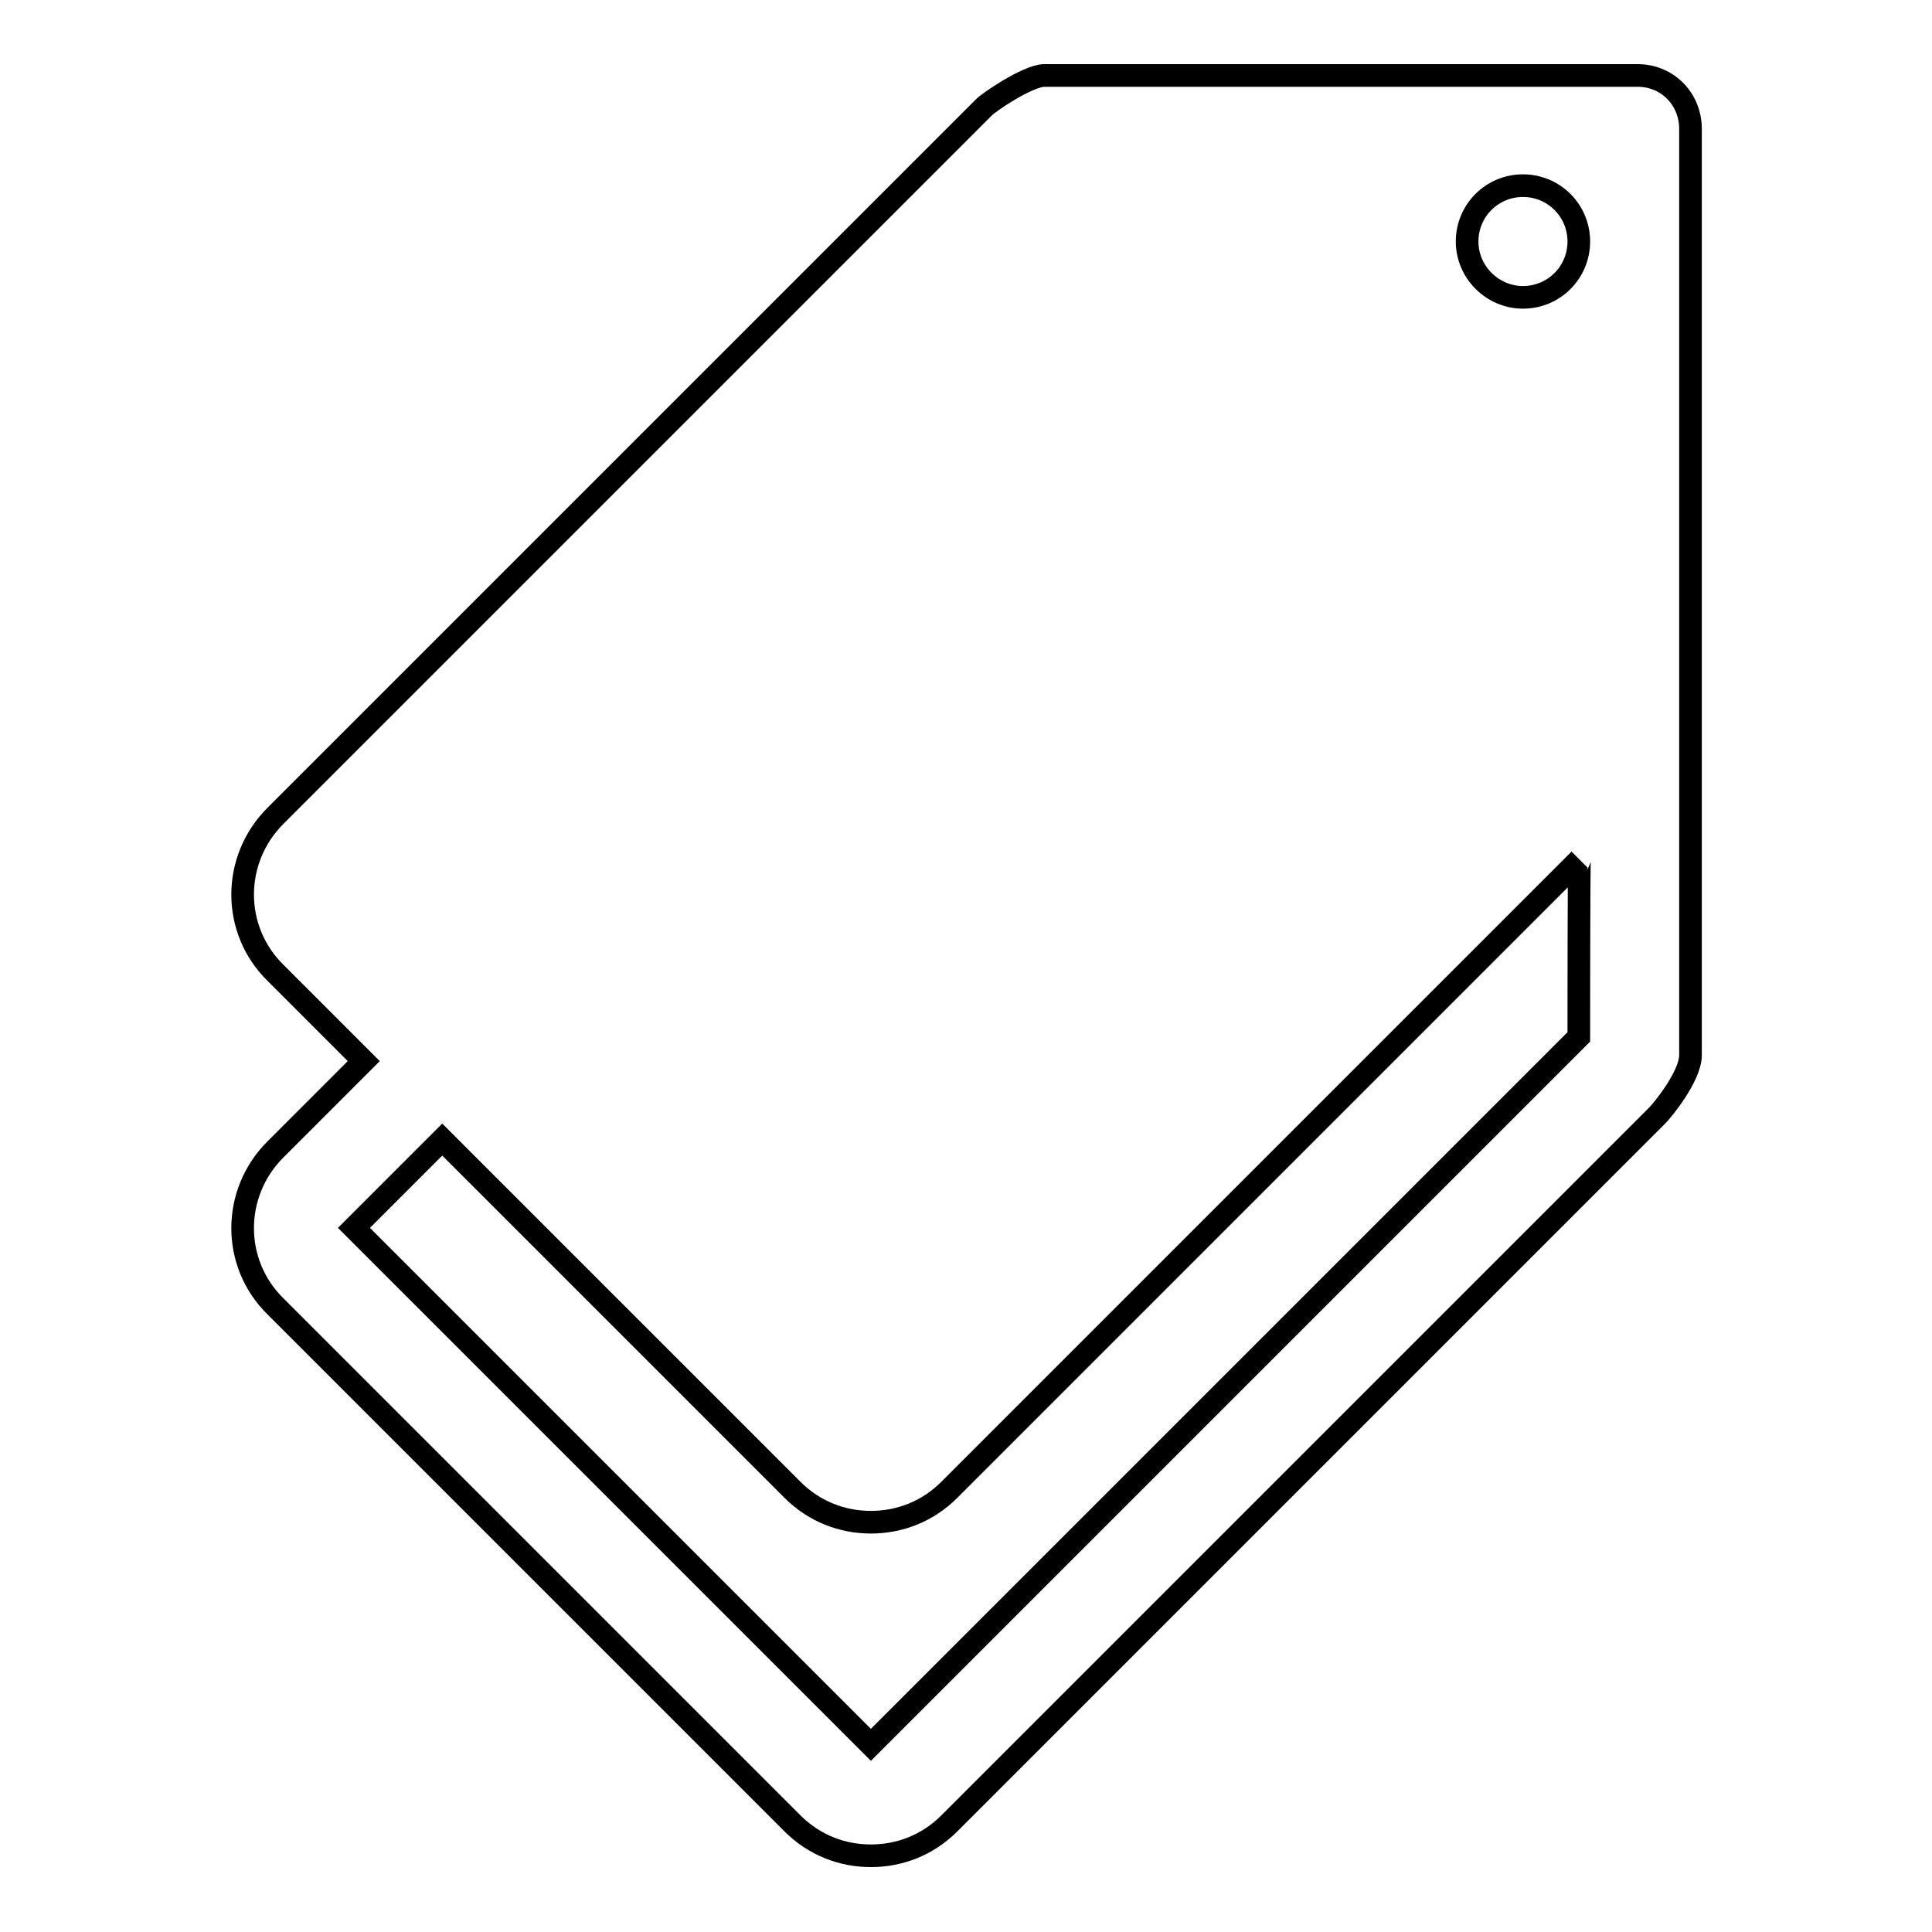 <?xml version="1.0" encoding="utf-8"?>
<!-- Svg Vector Icons : http://www.onlinewebfonts.com/icon -->
<!DOCTYPE svg PUBLIC "-//W3C//DTD SVG 1.1//EN" "http://www.w3.org/Graphics/SVG/1.1/DTD/svg11.dtd">
<svg version="1.1" xmlns="http://www.w3.org/2000/svg" xmlns:xlink="http://www.w3.org/1999/xlink" x="0px" y="0px" viewBox="0 0 256 256" enable-background="new 0 0 256 256" xml:space="preserve">
<g><g><g><g><g><path stroke-width="3" fill-opacity="0" stroke="#000000"  d="M217,10h-78.7c-2.2,0.1-7.4,3.6-8,4.3l-93.8,93.8c-5.8,5.8-5.8,15.1,0,20.8l11.7,11.7l-11.7,11.7c-5.8,5.8-5.8,15.1,0,20.8l68.5,68.5c2.9,2.9,6.6,4.3,10.4,4.3c3.8,0,7.5-1.4,10.4-4.3l93.8-93.8c0.7-0.7,4.4-5.2,4.4-8V17.3C224.1,13.2,221,10,217,10z M209.2,137.3l0,0.1l-93.8,93.8l-68.5-68.5l11.7-11.7l46.4,46.4c2.9,2.9,6.6,4.3,10.4,4.3c3.8,0,7.5-1.4,10.4-4.3l83.5-83.5C209.2,114,209.2,137.3,209.2,137.3z M201.8,39.4c-4,0-7.4-3.3-7.4-7.4s3.3-7.4,7.4-7.4s7.4,3.3,7.4,7.4S205.9,39.4,201.8,39.4z"/></g></g></g><g></g><g></g><g></g><g></g><g></g><g></g><g></g><g></g><g></g><g></g><g></g><g></g><g></g><g></g><g></g></g></g>
</svg>
